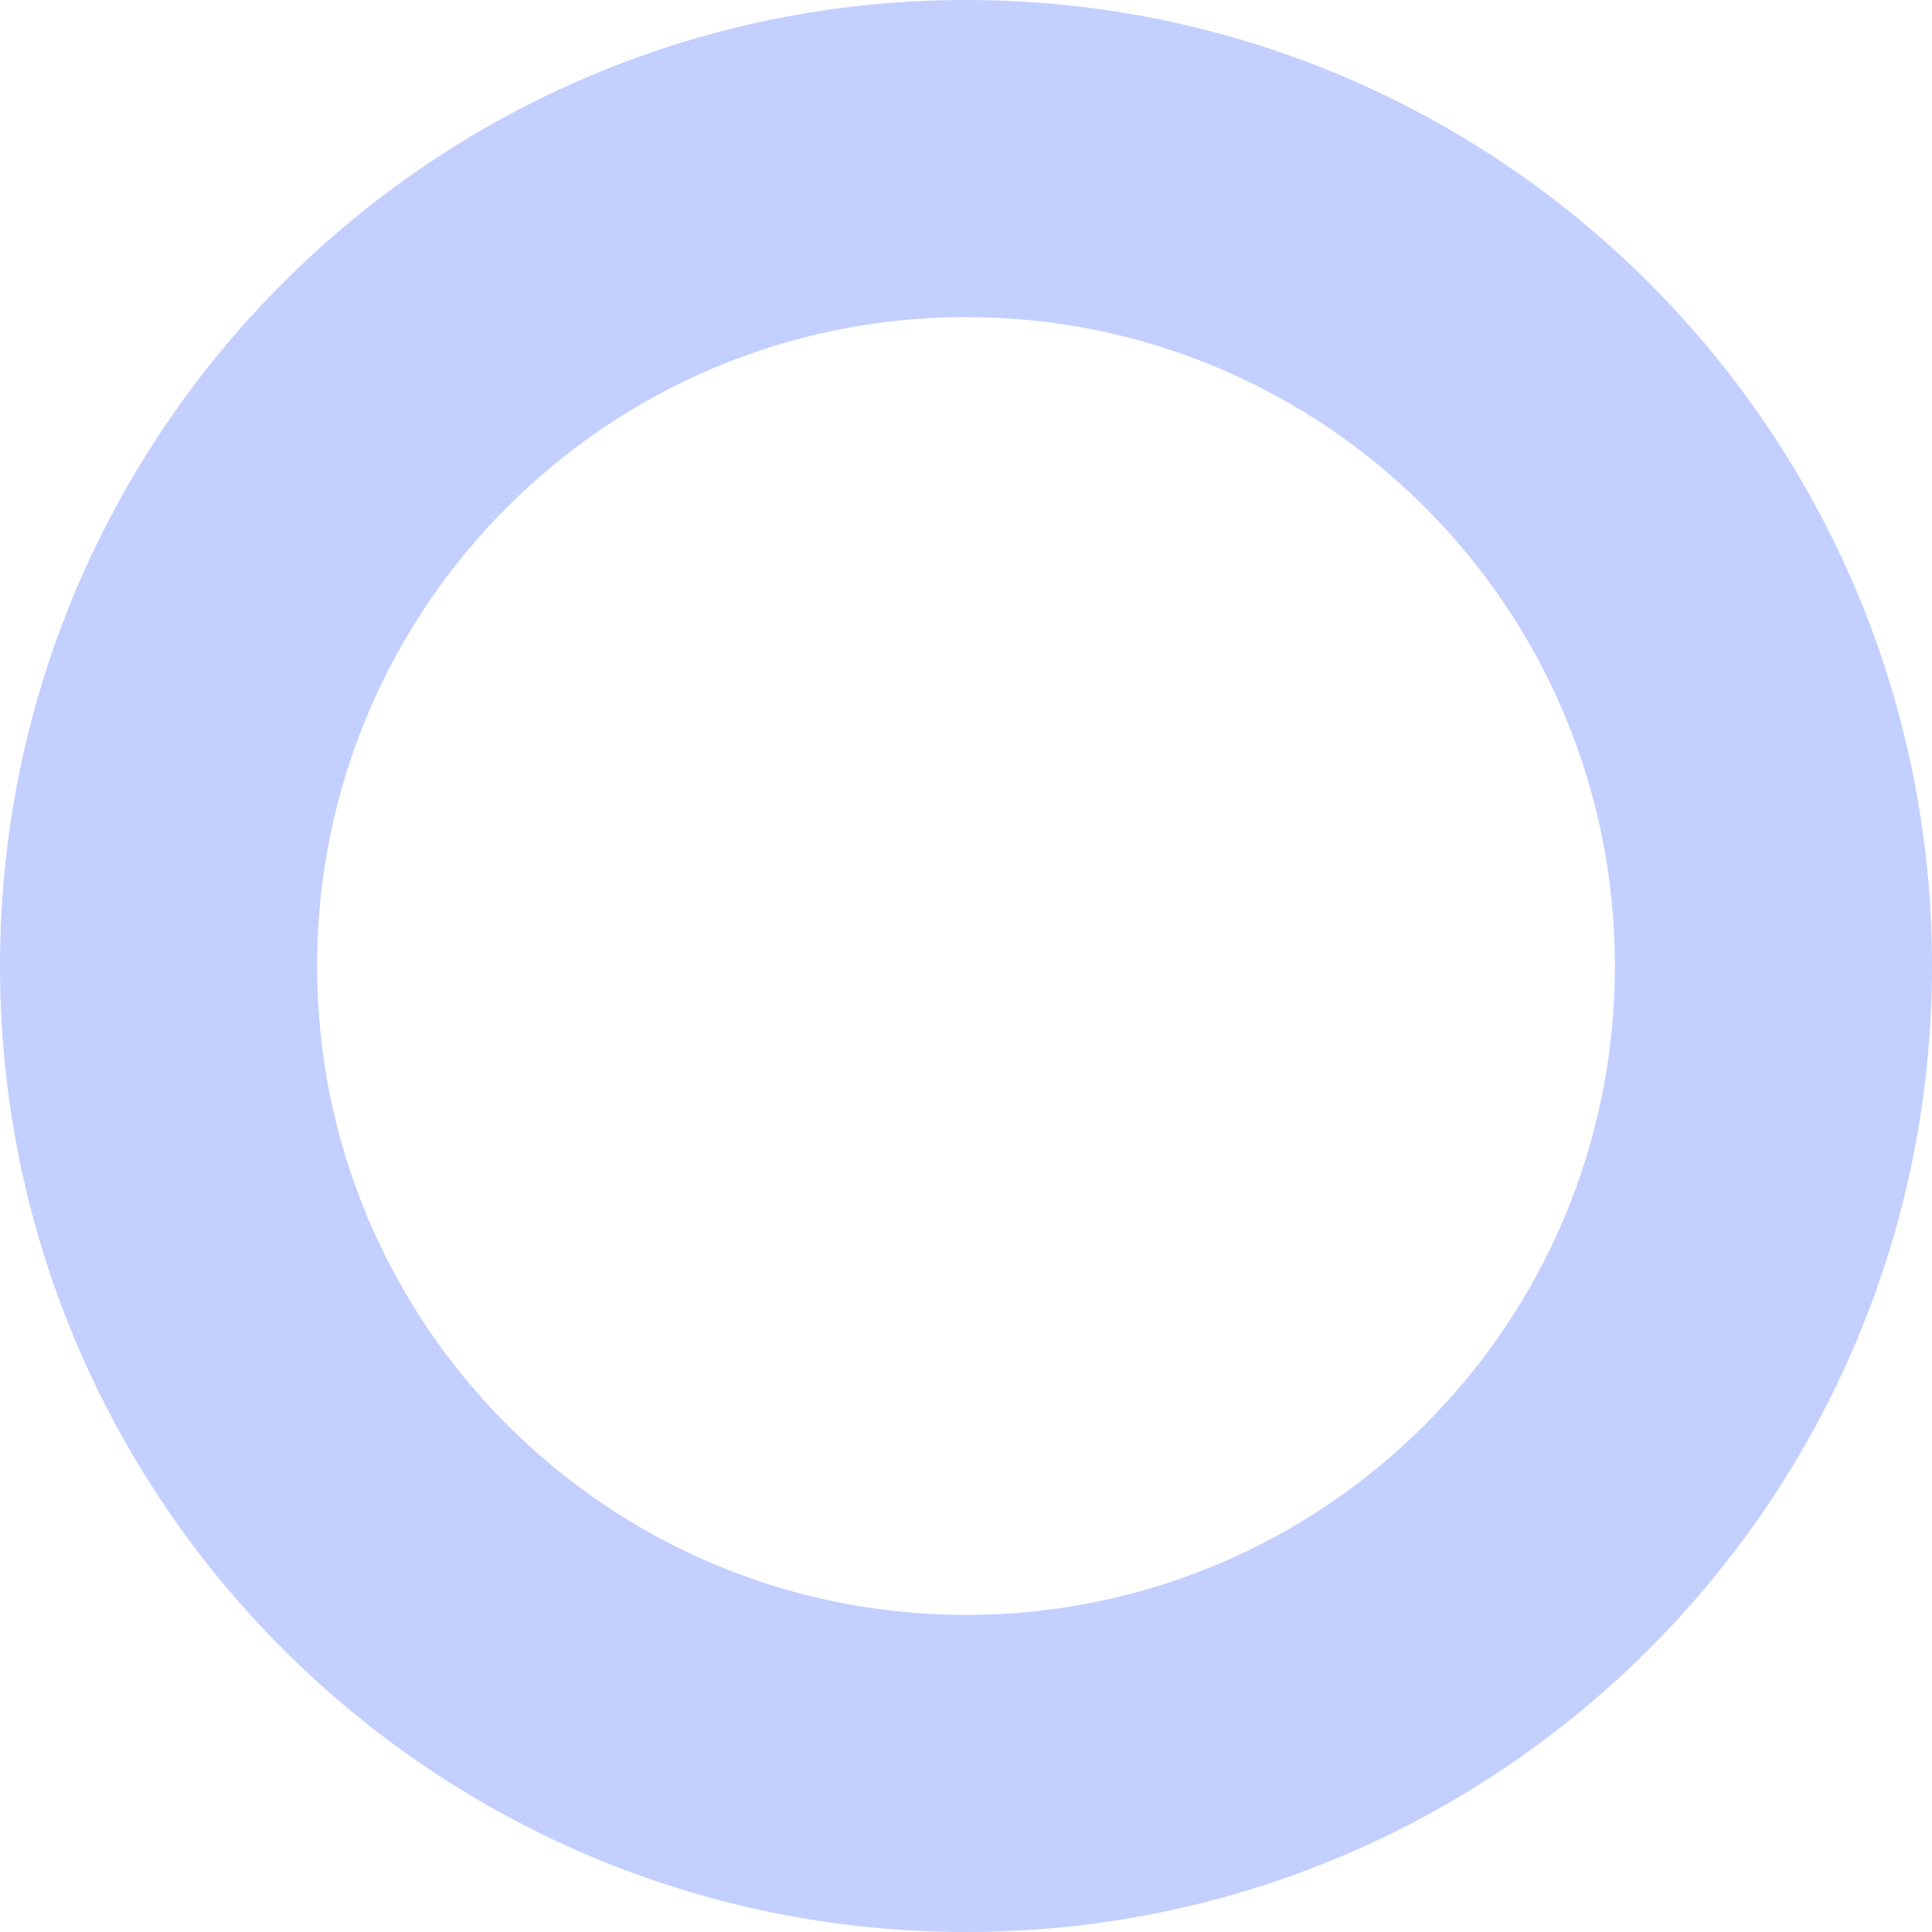 <svg width="363" height="363" viewBox="0 0 363 363" fill="none" xmlns="http://www.w3.org/2000/svg">
<path d="M181.5 0C281.74 0 363 81.26 363 181.5C363 281.74 281.74 363 181.5 363C81.26 363 0 281.74 0 181.5C0 81.26 81.26 0 181.5 0ZM181.5 59.579C114.165 59.579 59.579 114.165 59.579 181.5C59.579 248.835 114.165 303.421 181.5 303.421C248.835 303.421 303.421 248.835 303.421 181.5C303.421 114.165 248.835 59.579 181.5 59.579Z" fill="#C3CFFF"/>
</svg>
